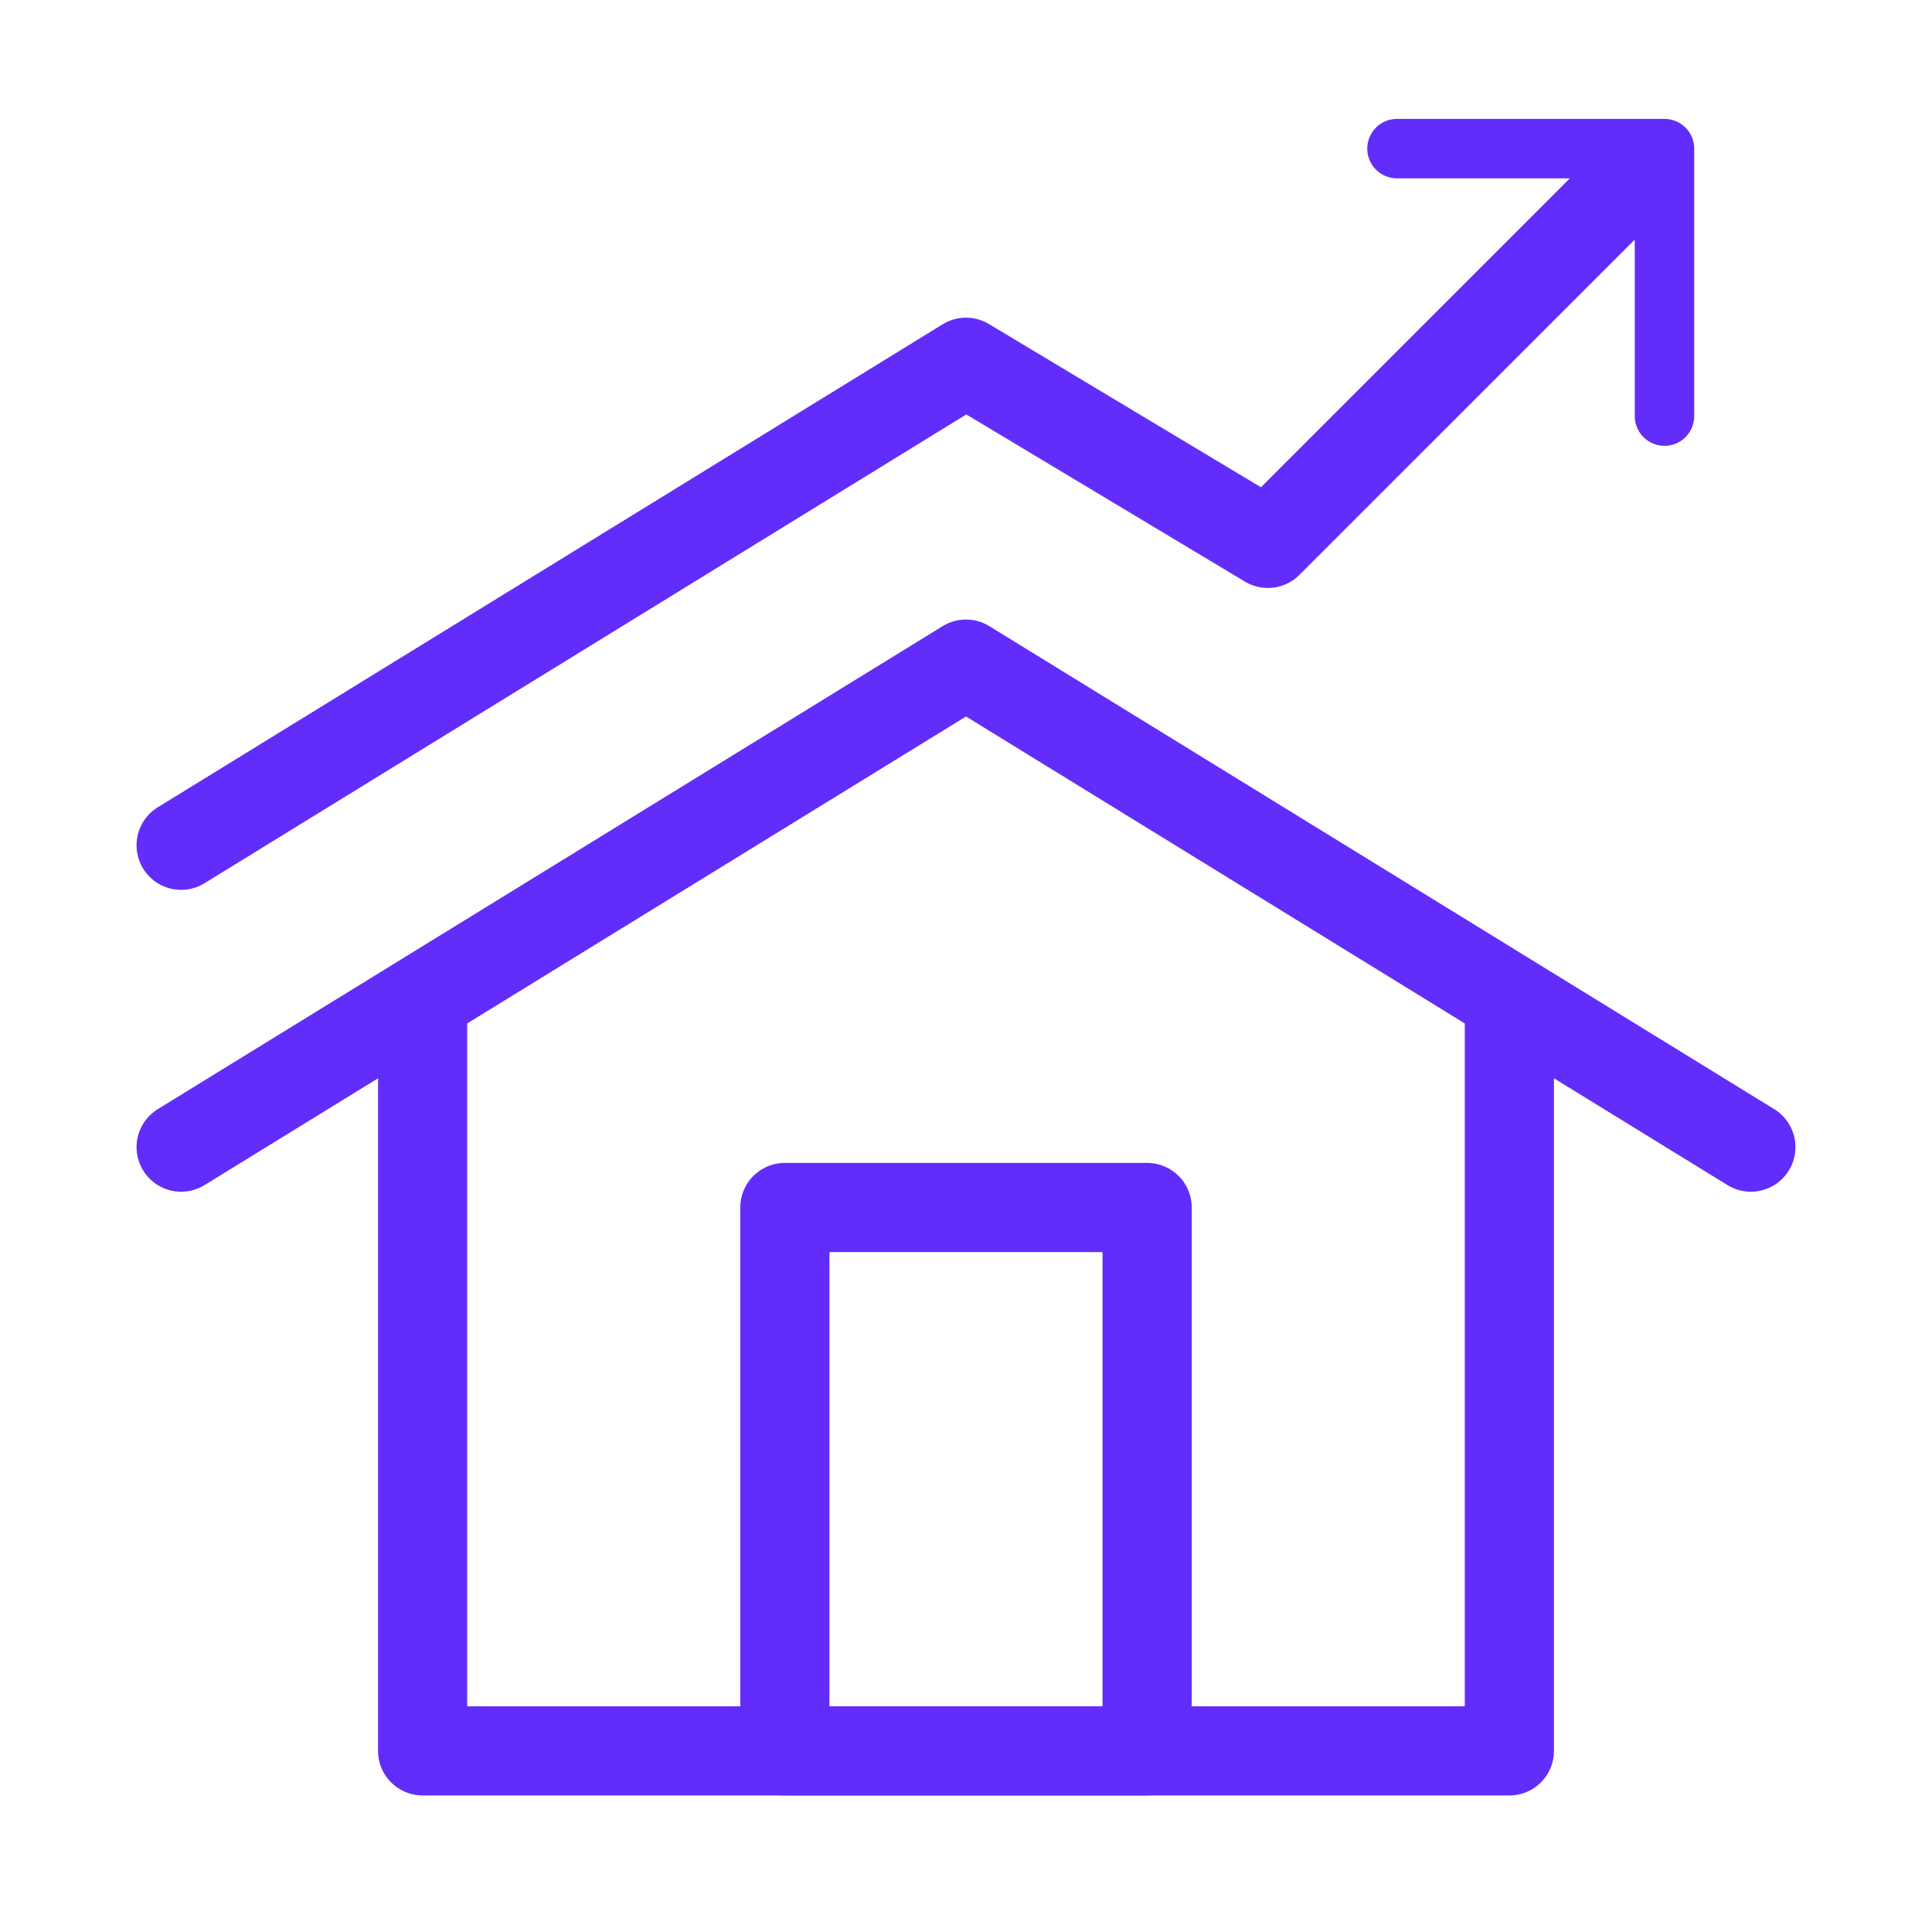 <svg width="65" height="65" viewBox="0 0 65 65" fill="none" xmlns="http://www.w3.org/2000/svg">
<path d="M6.094 38.594L32.5 22.344L58.906 38.594" stroke="#622DFA" stroke-width="3" stroke-miterlimit="10" stroke-linecap="round" stroke-linejoin="round"/>
<path d="M14.219 33.922V58.906H50.781V33.922" stroke="#622DFA" stroke-width="3" stroke-miterlimit="10" stroke-linecap="round" stroke-linejoin="round"/>
<path d="M38.594 40.625H26.406V58.906H38.594V40.625Z" stroke="#622DFA" stroke-width="3" stroke-miterlimit="10" stroke-linecap="round" stroke-linejoin="round"/>
<path d="M6.094 28.438L32.5 12.188L42.656 18.281L54.844 6.094" stroke="#622DFA" stroke-width="3" stroke-miterlimit="10" stroke-linecap="round" stroke-linejoin="round"/>
<path d="M56 14V5H47" stroke="#622DFA" stroke-width="2" stroke-miterlimit="10" stroke-linecap="round" stroke-linejoin="round"/>
</svg>

